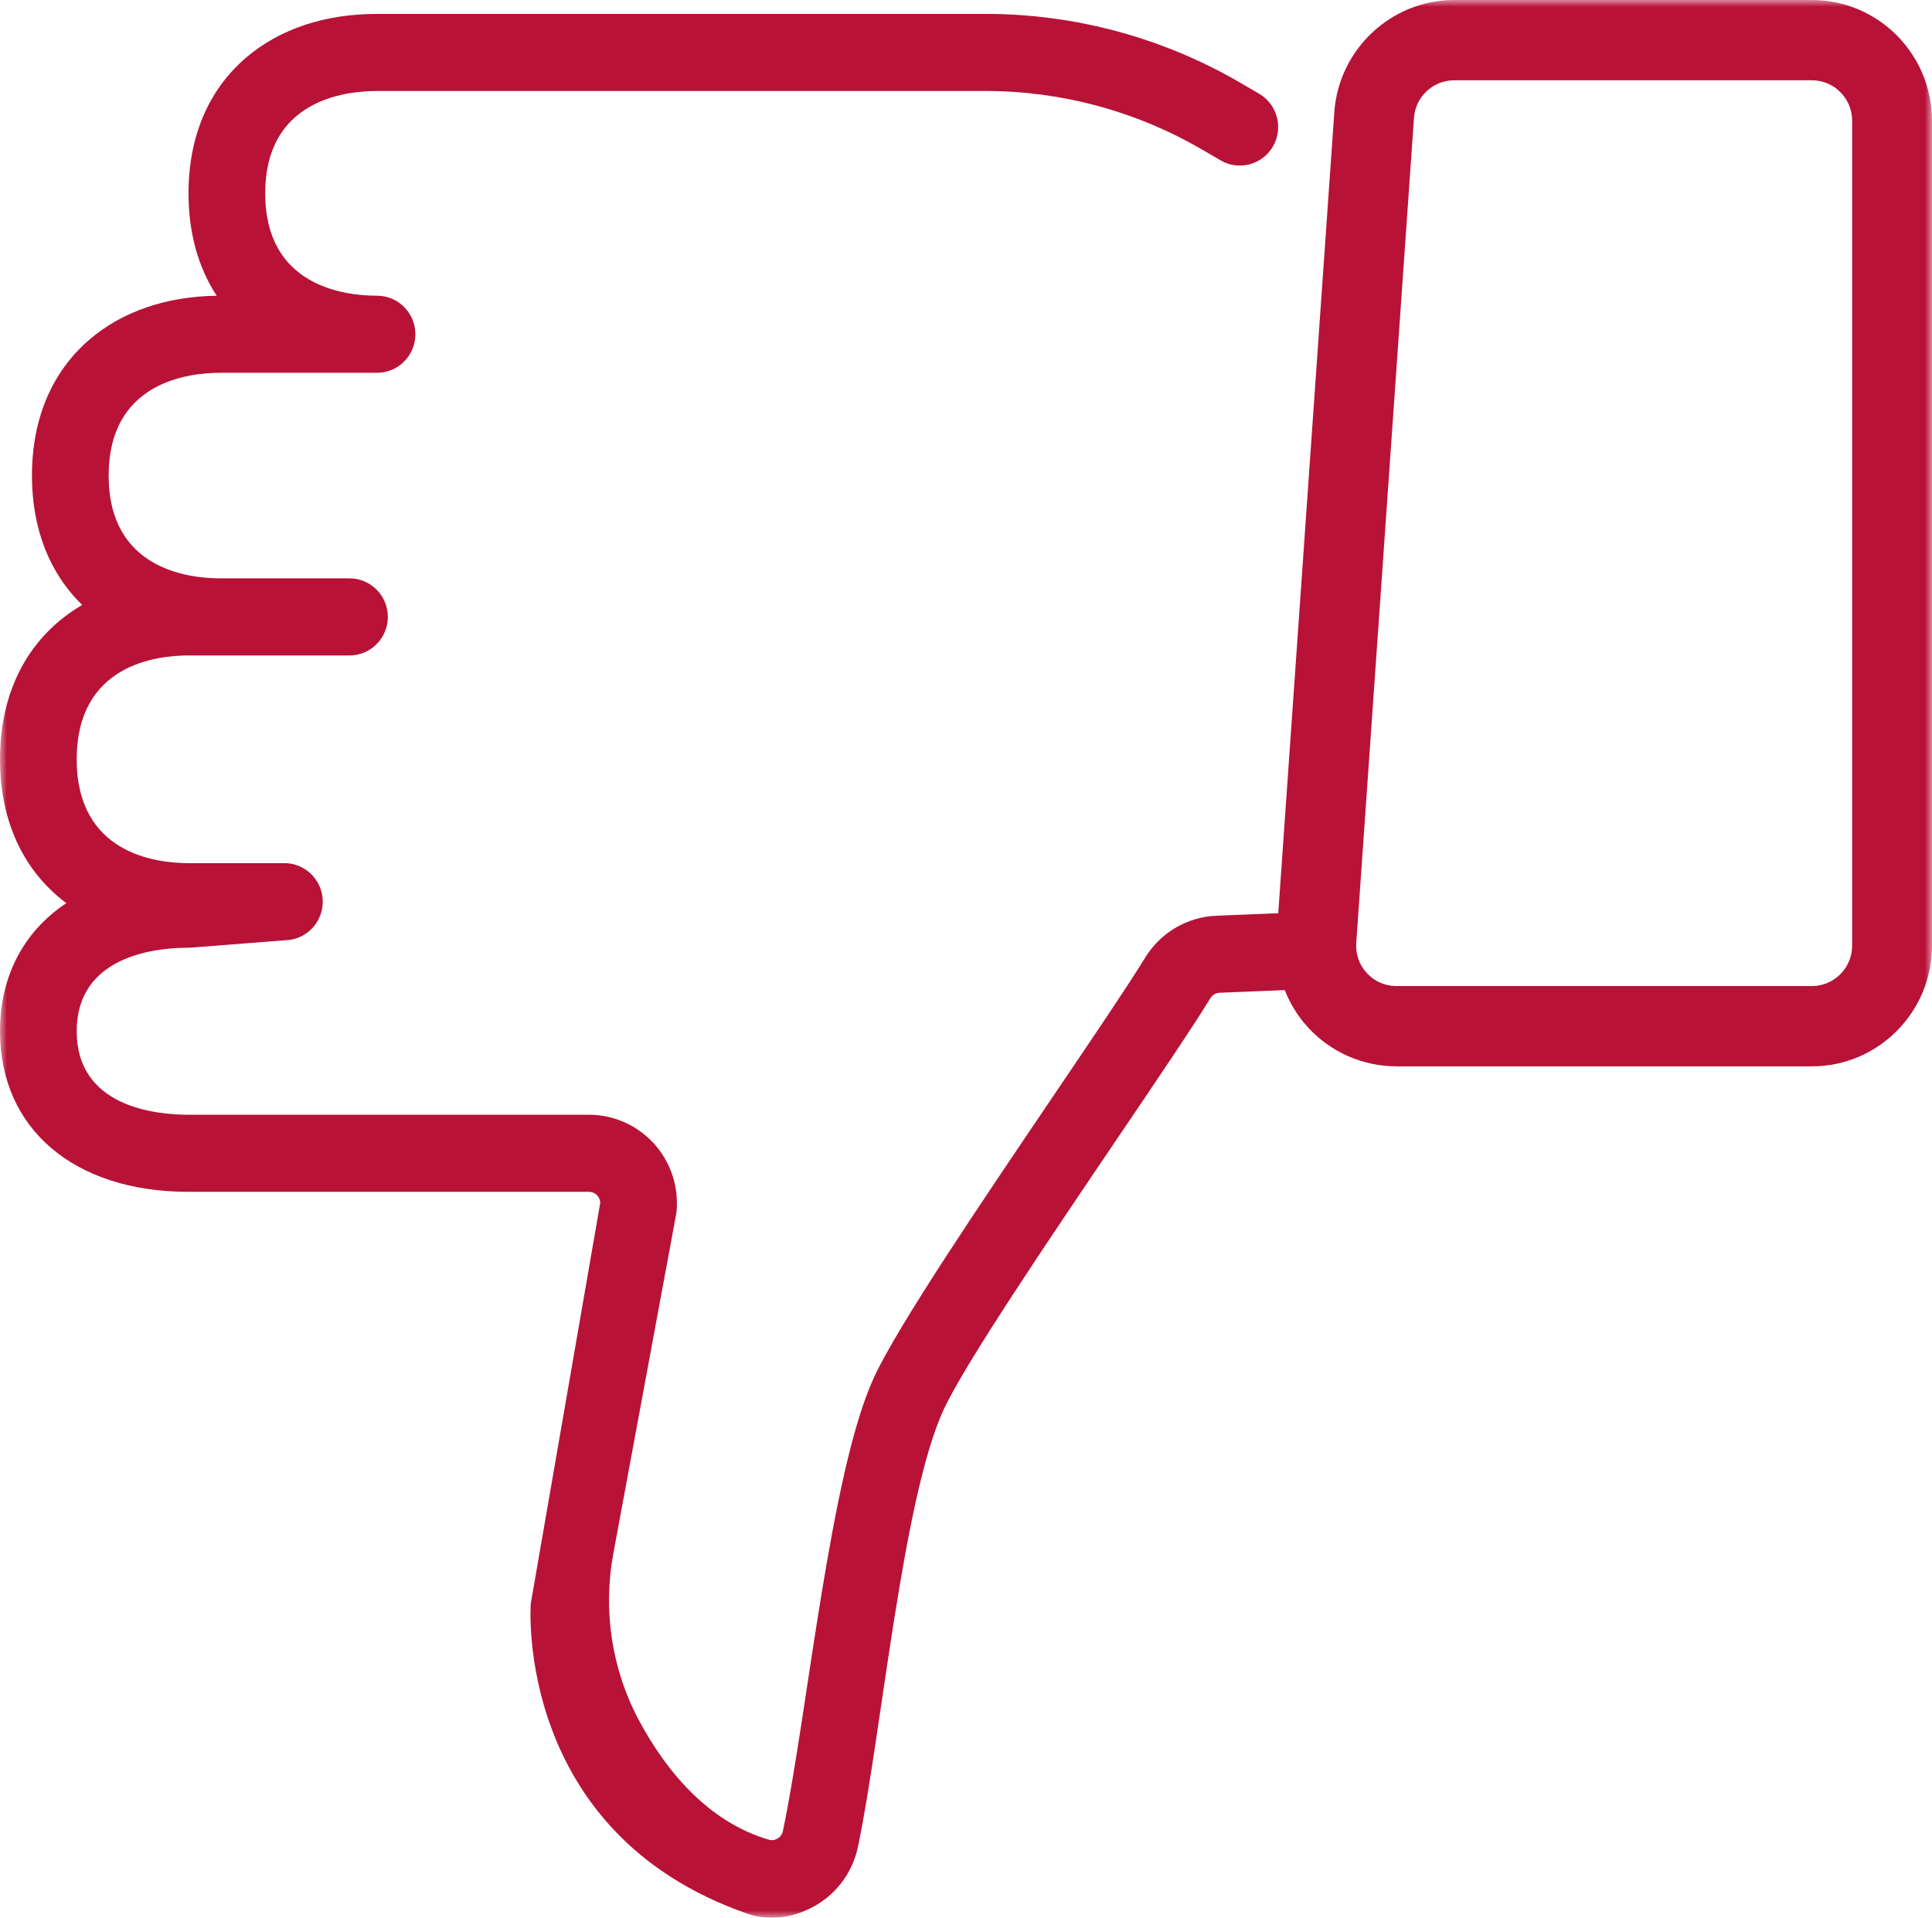 <?xml version="1.0" encoding="UTF-8"?>
<svg width="136px" height="135px" viewBox="0 0 136 135" version="1.1" xmlns="http://www.w3.org/2000/svg" xmlns:xlink="http://www.w3.org/1999/xlink">
    <title>Group 3 Copy</title>
    <defs>
        <polygon id="path-1" points="0 0 136 0 136 135 0 135"></polygon>
    </defs>
    <g id="Page-1" stroke="none" stroke-width="1" fill="none" fill-rule="evenodd">
        <g id="Reviews-Desktop" transform="translate(-1184, -1052)">
            <g id="Group-3-Copy" transform="translate(1252, 1119.5) scale(-1, -1) translate(-1252, -1119.5) translate(1184, 1052)">
                <mask id="mask-2" fill="white">
                    <use xlink:href="#path-1"></use>
                </mask>
                <g id="Clip-2"></g>
                <path d="M40.528,68.628 L36.465,126.703 C36.361,128.187 35.121,129.348 33.642,129.348 L8.452,129.348 C6.892,129.348 5.622,128.072 5.622,126.505 L5.622,68.428 C5.622,66.86 6.892,65.585 8.452,65.585 L37.707,65.585 C38.5,65.585 39.235,65.906 39.776,66.49 C40.317,67.073 40.584,67.834 40.528,68.628 M136,81.547 C136,77.534 134.601,74.205 131.953,71.921 C131.752,71.747 131.543,71.581 131.331,71.42 C134.296,69.455 136,66.323 136,62.404 C136,55.538 130.79,51.099 122.73,51.099 L94.541,51.099 C94.237,51.099 94.044,50.938 93.956,50.843 C93.878,50.756 93.754,50.58 93.747,50.327 L98.634,22.134 C98.655,22.018 99.786,5.971 83.377,0.279 C81.762,-0.28 79.954,0.035 78.486,0.92 C77.014,1.807 75.965,3.285 75.609,4.973 C73.969,12.756 72.48,29.486 69.574,35.764 C68.07,39.015 62.101,47.834 57.305,54.919 C54.492,59.077 52.061,62.668 50.792,64.736 C50.653,64.963 50.413,65.103 50.149,65.113 L45.562,65.3 C45.176,64.323 44.613,63.415 43.889,62.634 C42.297,60.918 40.043,59.933 37.707,59.933 L8.452,59.933 C3.791,59.933 0,63.743 0,68.428 L0,126.505 C0,131.19 3.791,135 8.452,135 L33.642,135 C38.06,135 41.763,131.532 42.073,127.1 L46.019,70.712 L50.367,70.536 C52.427,70.453 54.303,69.35 55.385,67.588 C56.593,65.62 59.106,61.906 61.768,57.973 C66.929,50.347 72.779,41.703 74.468,38.054 C77.573,31.345 79.16,14.309 80.89,6.097 C80.953,5.799 81.15,5.642 81.262,5.574 C81.395,5.494 81.609,5.415 81.876,5.491 C86.183,6.746 89.141,10.383 91.01,13.871 C92.936,17.464 93.568,21.615 92.827,25.627 L88.405,49.516 L88.38,49.653 L88.369,49.79 C88.228,51.519 88.816,53.243 89.985,54.517 C91.155,55.793 92.814,56.526 94.541,56.526 L122.73,56.526 C125.096,56.526 130.601,57.099 130.601,62.404 C130.601,67.666 125.163,68.268 122.826,68.283 C122.685,68.285 122.544,68.29 122.407,68.302 L115.772,68.82 C115.762,68.82 115.754,68.821 115.746,68.823 C115.716,68.826 115.688,68.828 115.66,68.831 C115.644,68.833 115.628,68.834 115.611,68.837 C115.581,68.841 115.551,68.845 115.522,68.851 C115.508,68.854 115.493,68.857 115.477,68.859 C115.448,68.865 115.419,68.871 115.391,68.878 C115.375,68.88 115.358,68.885 115.344,68.889 L115.262,68.909 C115.245,68.914 115.228,68.918 115.212,68.924 C115.186,68.931 115.163,68.939 115.138,68.948 C115.119,68.952 115.1,68.959 115.083,68.966 C115.059,68.973 115.038,68.982 115.016,68.991 C114.996,68.999 114.975,69.007 114.956,69.014 C114.936,69.022 114.917,69.031 114.897,69.039 C114.876,69.049 114.854,69.059 114.833,69.069 L114.781,69.094 C114.759,69.105 114.736,69.118 114.714,69.128 C114.699,69.136 114.683,69.146 114.668,69.154 C114.646,69.167 114.622,69.181 114.598,69.194 C114.585,69.202 114.57,69.211 114.557,69.221 C114.534,69.235 114.51,69.249 114.488,69.264 C114.475,69.274 114.461,69.282 114.448,69.292 C114.426,69.306 114.404,69.323 114.383,69.34 C114.369,69.35 114.356,69.36 114.342,69.368 C114.321,69.385 114.3,69.402 114.281,69.417 C114.267,69.429 114.253,69.441 114.24,69.452 C114.221,69.469 114.201,69.485 114.183,69.502 C114.169,69.514 114.155,69.528 114.141,69.54 C114.123,69.556 114.106,69.573 114.089,69.59 C114.075,69.604 114.061,69.62 114.046,69.635 C114.03,69.651 114.015,69.665 114.001,69.681 C113.986,69.698 113.97,69.715 113.955,69.732 L113.917,69.777 C113.9,69.797 113.885,69.816 113.87,69.835 C113.86,69.849 113.847,69.863 113.836,69.878 C113.821,69.898 113.805,69.92 113.79,69.941 C113.78,69.954 113.77,69.968 113.761,69.982 C113.745,70.003 113.731,70.027 113.716,70.051 C113.708,70.062 113.699,70.076 113.691,70.09 C113.675,70.114 113.661,70.138 113.647,70.162 C113.639,70.176 113.632,70.189 113.625,70.203 C113.611,70.227 113.598,70.252 113.584,70.277 C113.578,70.291 113.571,70.304 113.564,70.318 C113.551,70.343 113.54,70.367 113.529,70.394 L113.508,70.439 C113.498,70.463 113.487,70.487 113.477,70.512 C113.471,70.529 113.464,70.546 113.457,70.563 C113.449,70.586 113.441,70.609 113.432,70.633 C113.425,70.651 113.42,70.671 113.413,70.69 C113.406,70.712 113.399,70.733 113.393,70.755 L113.375,70.821 C113.369,70.839 113.365,70.86 113.359,70.882 C113.354,70.904 113.348,70.929 113.343,70.953 C113.338,70.971 113.336,70.99 113.331,71.008 C113.327,71.035 113.322,71.061 113.317,71.088 C113.315,71.105 113.312,71.122 113.309,71.139 C113.306,71.168 113.302,71.196 113.299,71.226 C113.298,71.24 113.295,71.257 113.294,71.274 C113.291,71.302 113.29,71.333 113.287,71.361 C113.287,71.378 113.285,71.396 113.285,71.411 C113.284,71.441 113.283,71.468 113.283,71.497 C113.283,71.505 113.283,71.515 113.283,71.525 C113.283,71.535 113.283,71.545 113.283,71.556 C113.283,71.581 113.284,71.605 113.285,71.631 C113.285,71.654 113.287,71.678 113.288,71.702 C113.29,71.713 113.29,71.725 113.291,71.735 C113.291,71.744 113.292,71.754 113.294,71.763 C113.295,71.789 113.298,71.816 113.301,71.841 C113.304,71.86 113.306,71.878 113.308,71.895 C113.312,71.921 113.315,71.948 113.32,71.975 C113.323,71.993 113.326,72.009 113.329,72.025 C113.334,72.052 113.338,72.079 113.344,72.106 C113.348,72.121 113.352,72.139 113.357,72.156 C113.362,72.181 113.368,72.207 113.375,72.231 C113.38,72.249 113.386,72.269 113.392,72.287 C113.397,72.309 113.404,72.332 113.411,72.354 C113.418,72.375 113.425,72.396 113.432,72.416 C113.439,72.436 113.446,72.455 113.453,72.475 C113.461,72.499 113.471,72.521 113.48,72.544 L113.501,72.593 C113.51,72.62 113.523,72.644 113.536,72.67 C113.54,72.683 113.547,72.697 113.552,72.708 C113.568,72.738 113.582,72.766 113.597,72.795 C113.601,72.805 113.605,72.814 113.611,72.822 C113.628,72.856 113.647,72.887 113.666,72.919 C113.668,72.925 113.671,72.929 113.674,72.933 C113.765,73.082 113.868,73.221 113.983,73.348 C113.983,73.349 113.984,73.349 113.984,73.349 C114.012,73.381 114.04,73.41 114.07,73.44 C114.079,73.449 114.088,73.457 114.096,73.466 C114.118,73.487 114.138,73.508 114.16,73.526 C114.173,73.539 114.187,73.551 114.201,73.563 C114.219,73.578 114.236,73.594 114.254,73.609 C114.271,73.623 114.288,73.636 114.304,73.648 C114.32,73.663 114.335,73.675 114.352,73.688 C114.37,73.7 114.39,73.715 114.408,73.729 C114.423,73.74 114.439,73.751 114.454,73.761 C114.474,73.775 114.495,73.788 114.514,73.802 L114.559,73.83 C114.58,73.844 114.601,73.856 114.622,73.868 C114.637,73.876 114.652,73.886 114.668,73.894 C114.689,73.907 114.711,73.918 114.734,73.93 C114.749,73.938 114.764,73.946 114.78,73.953 C114.802,73.965 114.823,73.976 114.847,73.986 C114.862,73.993 114.88,74.001 114.896,74.008 L114.961,74.038 C114.98,74.043 114.998,74.05 115.017,74.059 C115.037,74.066 115.058,74.074 115.079,74.083 C115.1,74.09 115.121,74.097 115.142,74.102 C115.161,74.109 115.18,74.115 115.199,74.121 C115.223,74.129 115.247,74.136 115.27,74.142 C115.287,74.147 115.305,74.152 115.322,74.156 C115.35,74.163 115.377,74.168 115.405,74.174 C115.419,74.178 115.433,74.181 115.448,74.184 C115.48,74.191 115.514,74.197 115.546,74.202 C115.556,74.204 115.565,74.206 115.577,74.208 C115.616,74.213 115.655,74.219 115.695,74.222 C115.698,74.222 115.702,74.223 115.707,74.223 C115.796,74.233 115.887,74.237 115.979,74.237 L115.982,74.237 L122.73,74.237 C125.096,74.237 130.601,74.95 130.601,81.547 C130.601,88.148 125.096,88.859 122.73,88.859 L120.48,88.859 L112.03,88.859 L111.397,88.859 C109.907,88.859 108.699,90.074 108.699,91.572 C108.699,93.072 109.907,94.286 111.397,94.286 L112.03,94.286 L120.48,94.286 C122.847,94.286 128.352,94.991 128.352,101.52 C128.352,108.052 122.847,108.757 120.48,108.757 L109.459,108.757 C107.969,108.757 106.76,109.971 106.76,111.469 C106.76,112.969 107.969,114.183 109.459,114.183 C111.826,114.183 117.331,114.885 117.331,121.389 C117.331,127.894 111.826,128.595 109.459,128.595 L66.624,128.595 C61.29,128.595 56.03,127.174 51.414,124.489 L50.077,123.71 C48.787,122.958 47.135,123.403 46.388,124.698 C45.642,125.995 46.082,127.656 47.372,128.407 L48.709,129.185 C54.147,132.35 60.341,134.022 66.624,134.022 L109.459,134.022 C113.132,134.022 116.317,132.958 118.673,130.947 C121.328,128.679 122.73,125.375 122.73,121.389 C122.73,118.616 122.05,116.174 120.745,114.18 C124.306,114.131 127.397,113.068 129.697,111.1 C132.349,108.826 133.751,105.515 133.751,101.52 C133.751,97.796 132.53,94.664 130.214,92.417 C130.835,92.054 131.416,91.64 131.953,91.176 C134.601,88.891 136,85.562 136,81.547" id="Fill-1" fill="#B81237" mask="url(#mask-2)"></path>
            </g>
        </g>
    </g>
</svg>